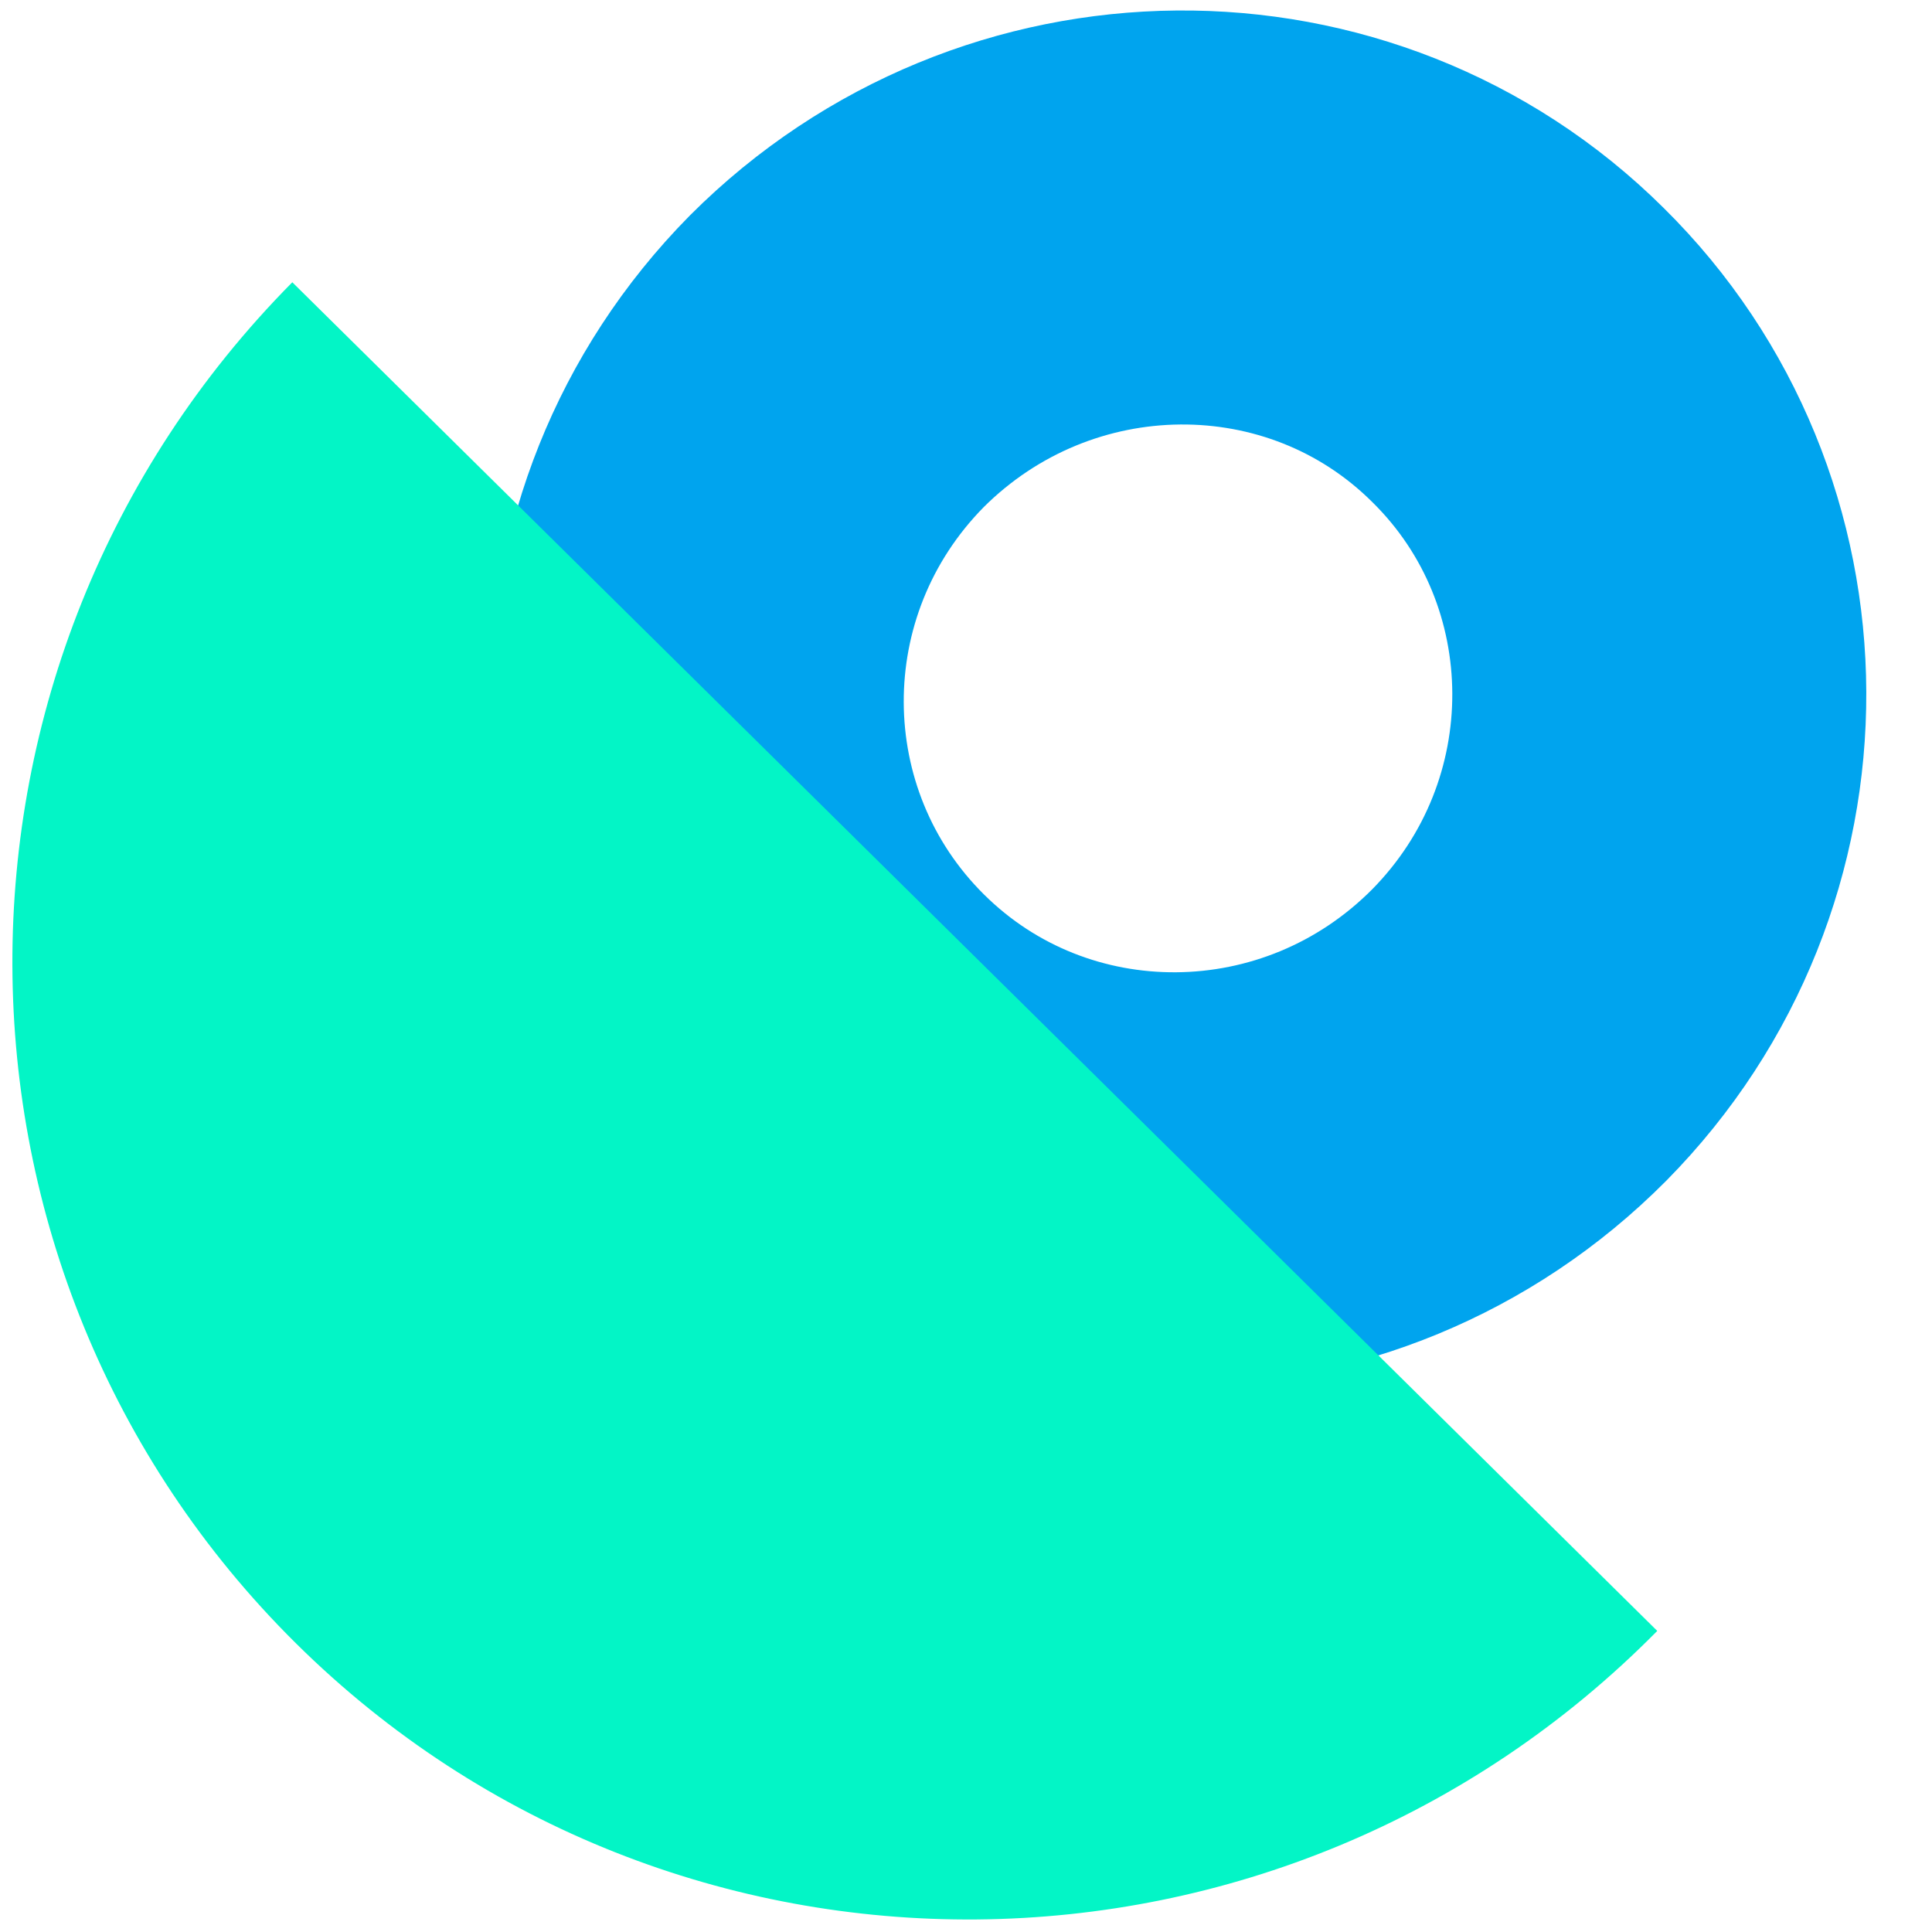 <?xml version="1.0" encoding="utf-8"?>
<!-- Generator: Adobe Illustrator 24.3.0, SVG Export Plug-In . SVG Version: 6.00 Build 0)  -->
<svg version="1.1" id="Layer_1" xmlns="http://www.w3.org/2000/svg" xmlns:xlink="http://www.w3.org/1999/xlink" x="0px" y="0px"
	 viewBox="0 0 154 154" style="enable-background:new 0 0 154 154;" xml:space="preserve">
<style type="text/css">
	.st0{fill:none;stroke:#00A4EE;stroke-width:33;}
	.st1{fill-rule:evenodd;clip-rule:evenodd;fill:#03F5C6;}
</style>
<g>
	<path class="st0" d="M121,28.3c14.9,14.7,15.1,39,0.1,54.2C106,97.7,81.7,97.8,66.8,83s-15.1-39-0.1-54.2
		C81.8,13.7,106.1,13.5,121,28.3z"/>
	<path class="st1" d="M23.3,22.5C-6.6,52.7-6.4,101.3,23.6,131c30,29.7,78.6,29.3,108.5-1L23.3,22.5z"/>
</g>
</svg>
